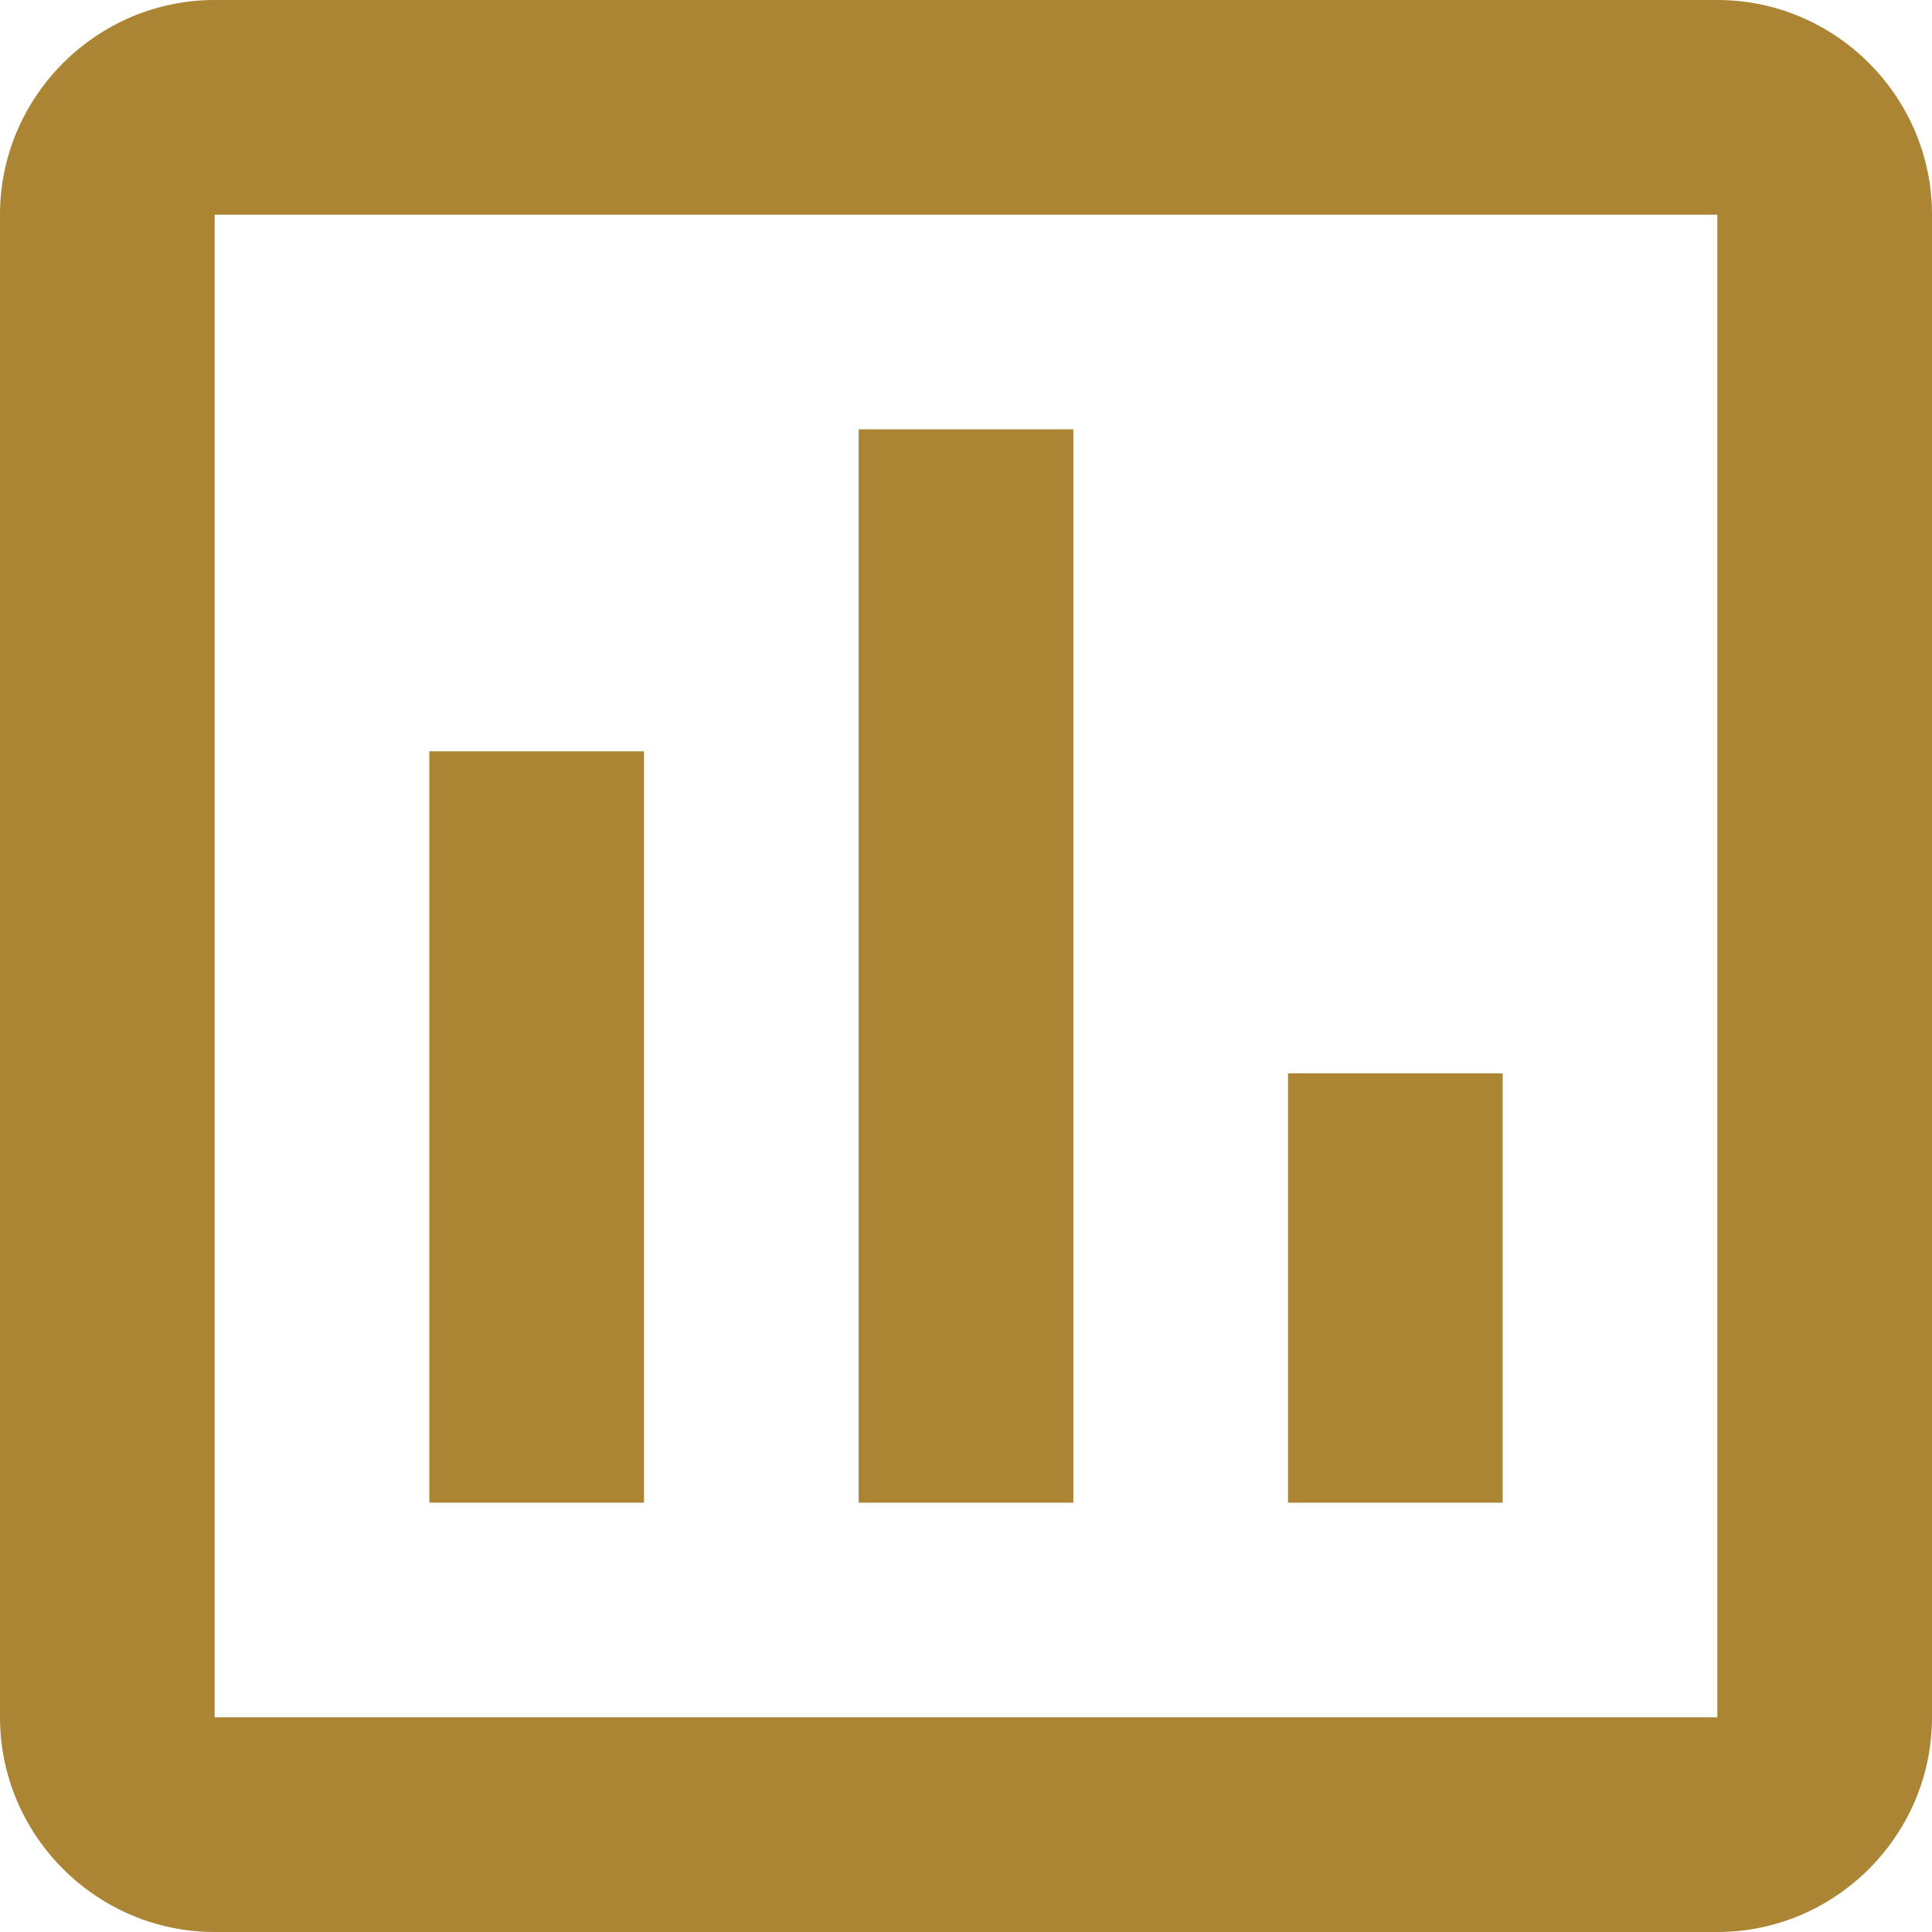 <svg width="18" height="18" viewBox="0 0 18 18" fill="none" xmlns="http://www.w3.org/2000/svg">
<path d="M16 0H2C0.9 0 0 0.9 0 2V16C0 17.1 0.9 18 2 18H16C17.1 18 18 17.1 18 16V2C18 0.9 17.1 0 16 0ZM16 16H2V2H16V16ZM4 7H6V14H4V7ZM8 4H10V14H8V4ZM12 10H14V14H12V10Z" fill="#AB8533"/>
</svg>
